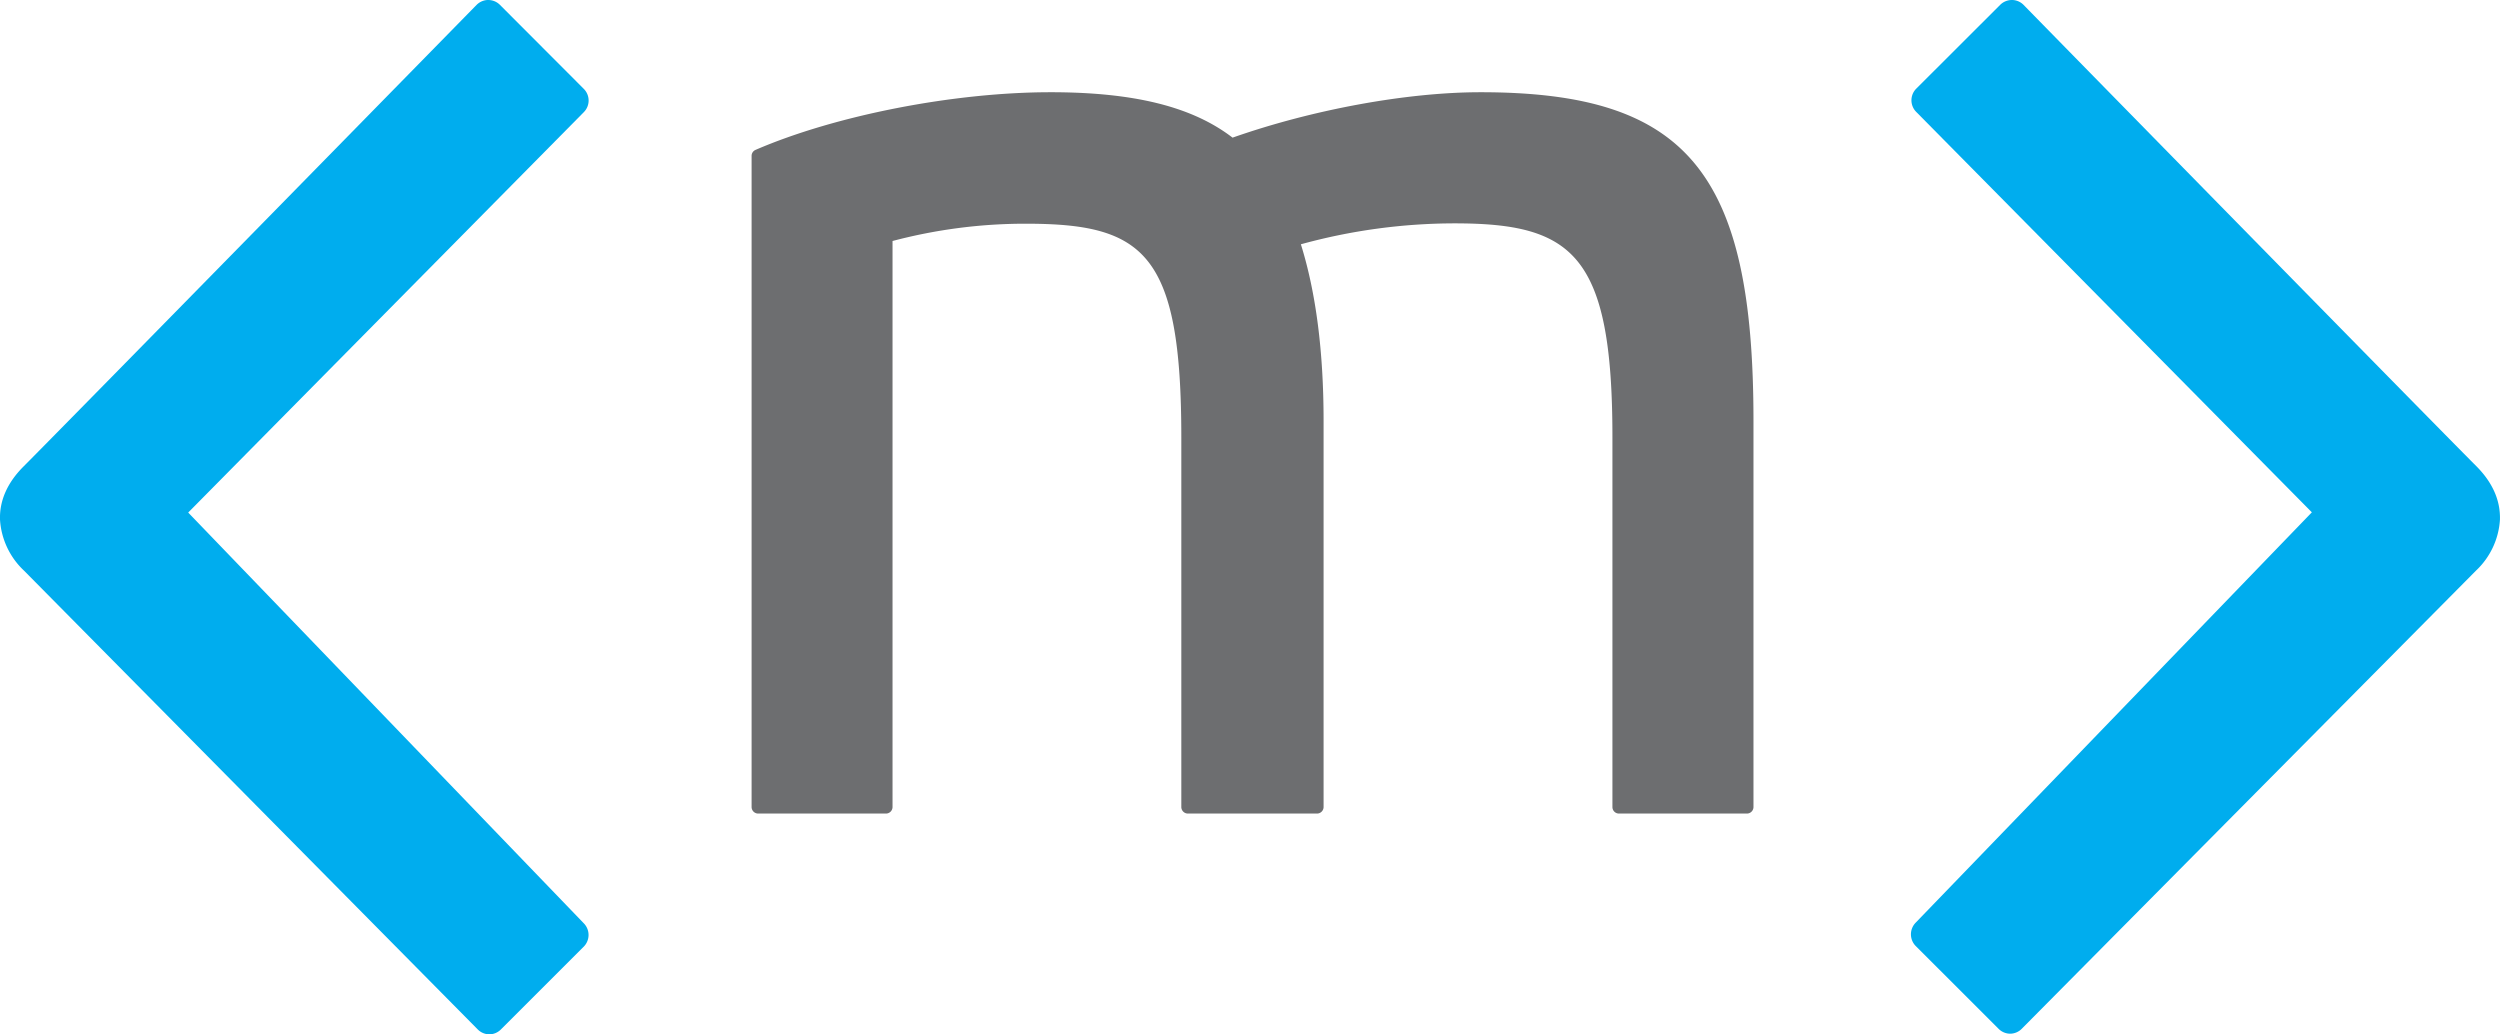 <svg xmlns="http://www.w3.org/2000/svg" viewBox="0 0 433.71 179.39"><defs><style>.cls-2{fill:#00adee}</style></defs><g id="Camada_2" data-name="Camada 2"><g id="Layer_1" data-name="Layer 1"><path d="M256.83 16c-12.72 0-29.12 3-43 7.88-7-5.38-17.09-7.88-31.58-7.88-16.73 0-37.29 4-51.17 10a1.13 1.13 0 0 0-.69 1v113a1.14 1.14 0 0 0 1.14 1.14h22.17a1.14 1.14 0 0 0 1.14-1.14V41.81a89.9 89.9 0 0 1 23.16-3c20.54 0 26.94 5.12 26.94 37.09V140a1.14 1.14 0 0 0 1.14 1.14h22.41a1.14 1.14 0 0 0 1.13-1.14V73c0-12-1.32-22.25-3.94-30.62a100.81 100.81 0 0 1 26.64-3.63c20.56 0 27.41 5.36 27.41 37.09V140a1.13 1.13 0 0 0 1.13 1.14h22.18a1.14 1.14 0 0 0 1.16-1.14V73c0-43.14-11.51-57-47.37-57z" fill="#6d6e70"/><path class="cls-2" d="M429.57 80.84c-7.35-7.35-77.84-79.29-78.52-80a2.88 2.88 0 0 0-1.88-.84H349a2.89 2.89 0 0 0-2 .84L332.42 15.4a2.86 2.86 0 0 0 0 4l68.65 69.48-68.75 71.21a2.89 2.89 0 0 0 0 4l14.41 14.4a2.85 2.85 0 0 0 2 .84 2.85 2.85 0 0 0 2-.84L429.54 99a13.25 13.25 0 0 0 4.16-8.83c.1-3.37-1.29-6.49-4.13-9.33zM0 90.12A13.24 13.24 0 0 0 4.17 99l78.72 79.6a2.85 2.85 0 0 0 2 .84 2.85 2.85 0 0 0 2-.84l14.41-14.4a2.89 2.89 0 0 0 0-4L32.65 88.92l68.65-69.48a2.86 2.86 0 0 0 0-4L86.73.84a2.89 2.89 0 0 0-2-.84h-.17a2.88 2.88 0 0 0-1.88.85c-.68.69-71.17 72.63-78.52 80C1.3 83.68-.09 86.8 0 90.12z"/></g></g></svg>